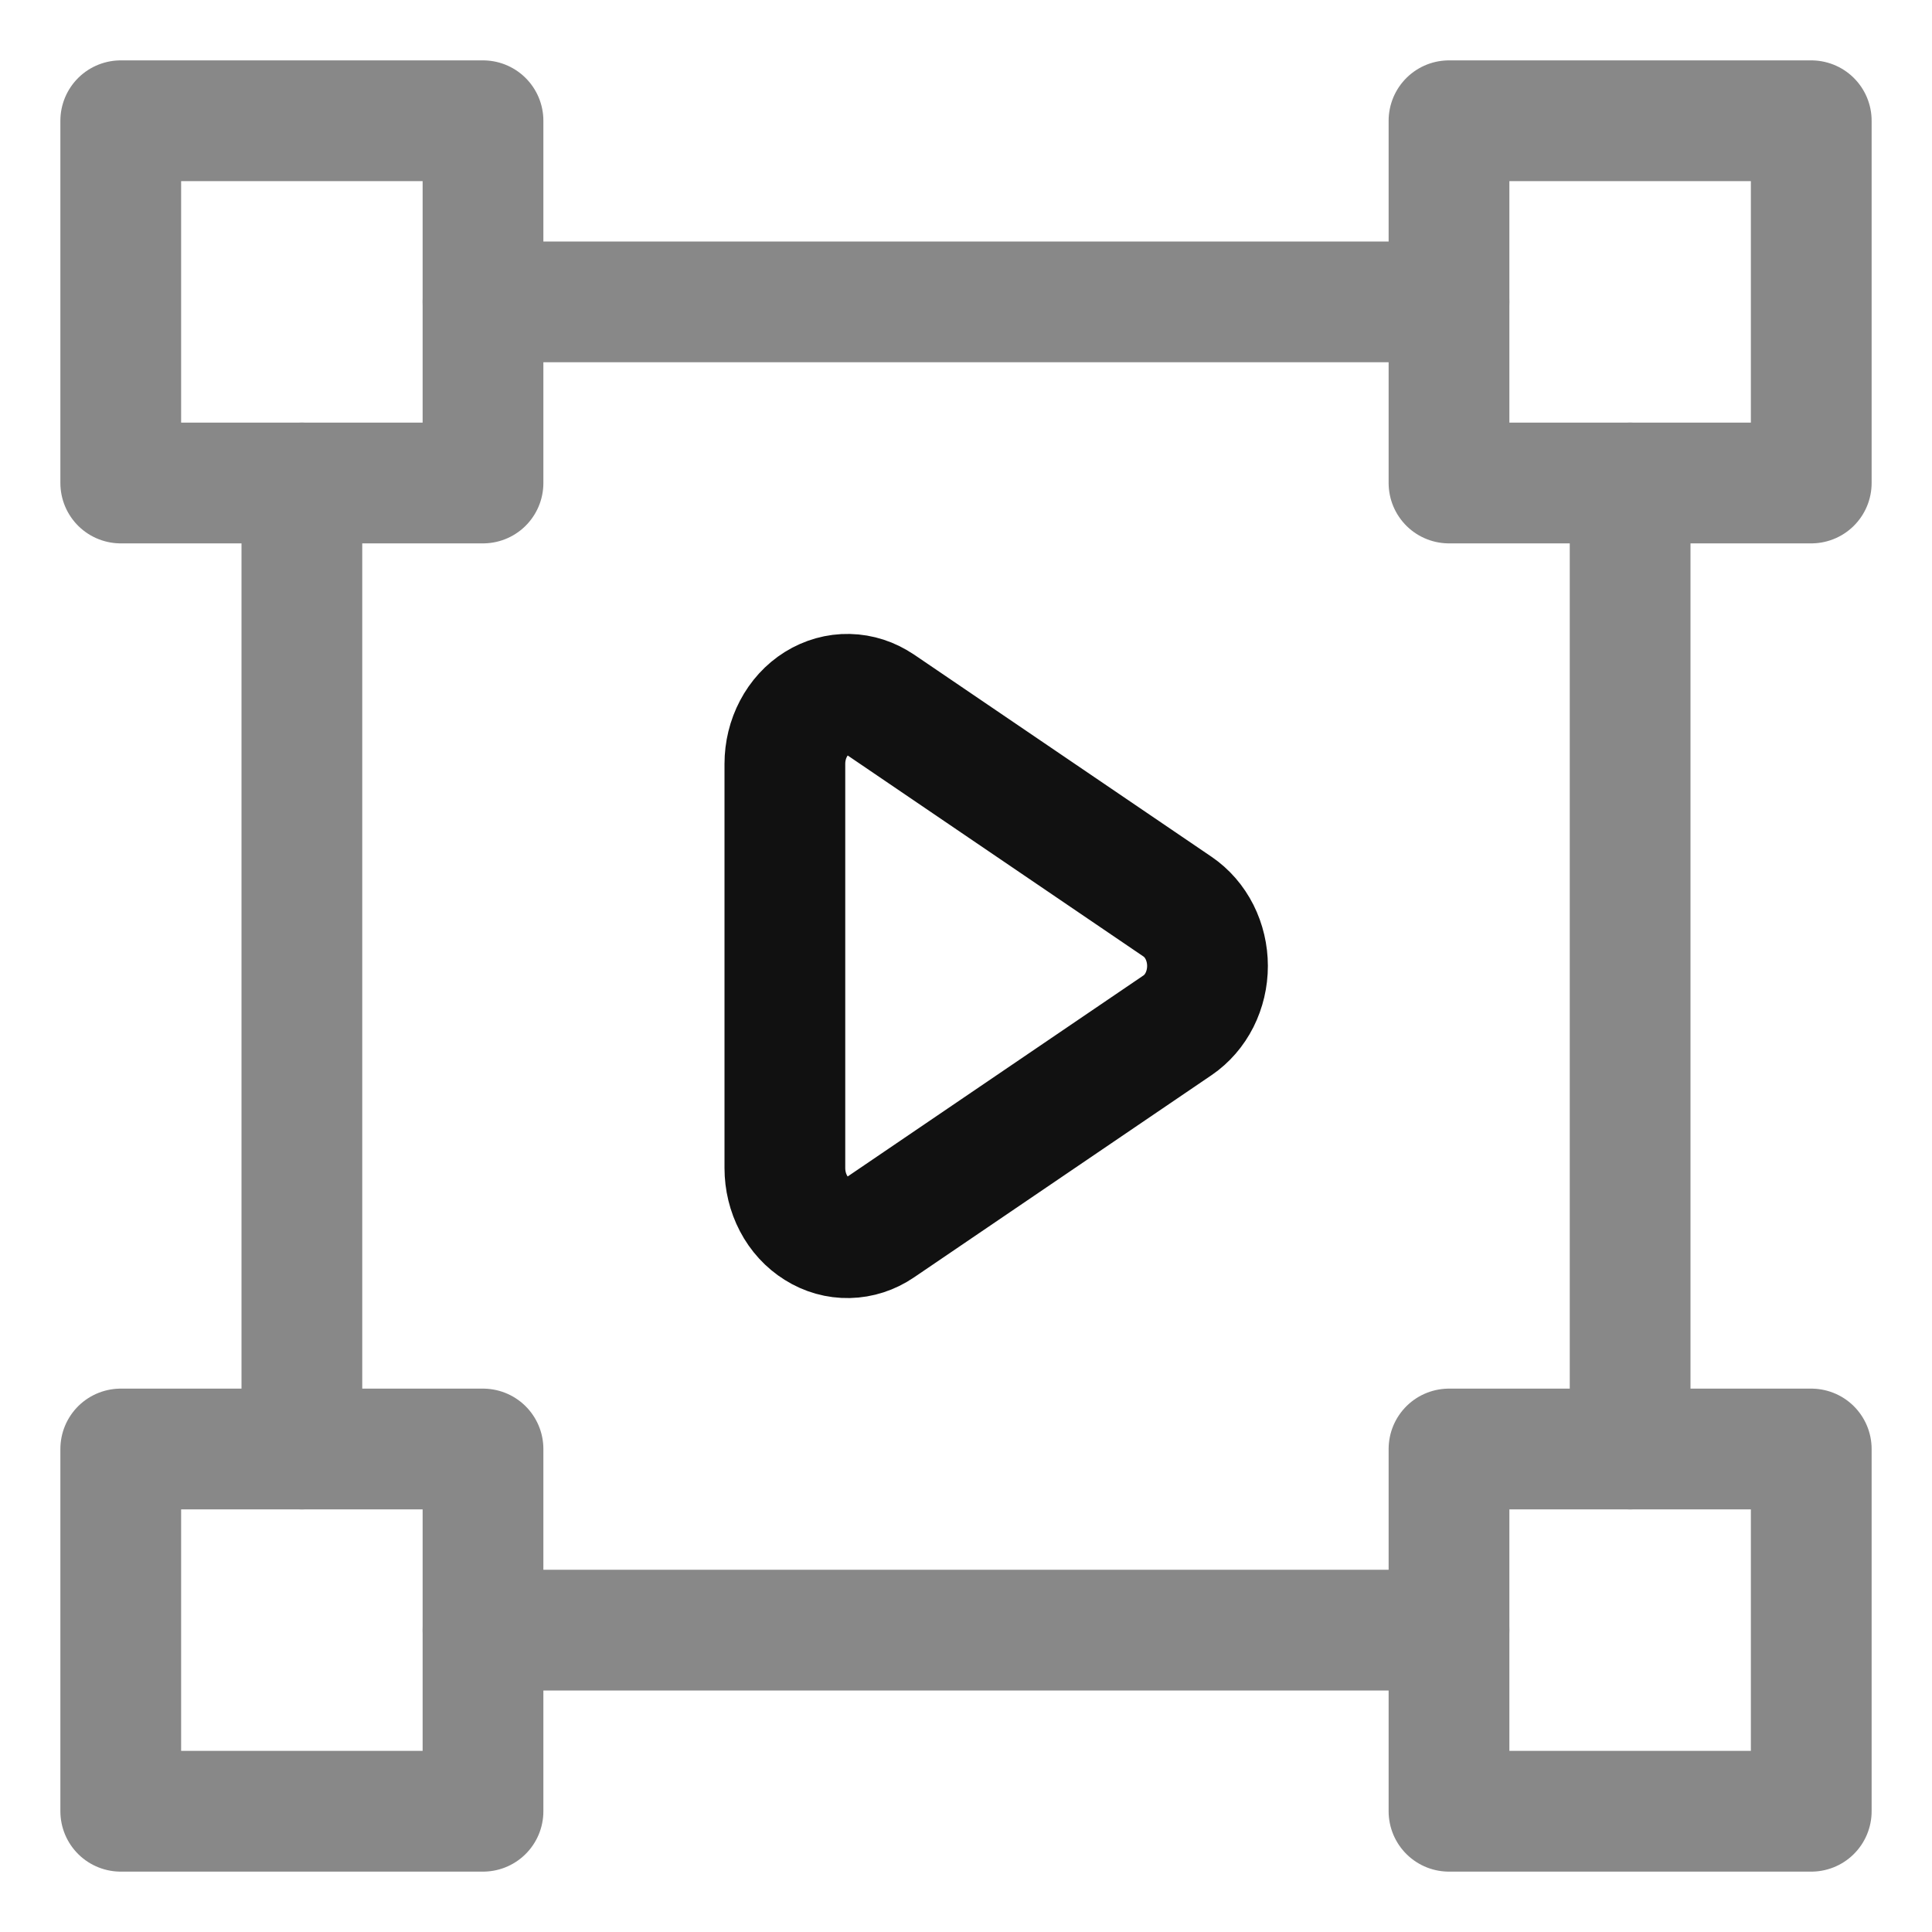 <svg width="32" height="32" viewBox="0 0 32 32" fill="none" xmlns="http://www.w3.org/2000/svg">
<path d="M14.576 11.668L19.505 15.018C19.656 15.121 19.781 15.265 19.868 15.437C19.954 15.609 20 15.802 20 15.999C20 16.197 19.954 16.39 19.868 16.562C19.781 16.734 19.656 16.878 19.505 16.981L14.576 20.331C14.419 20.438 14.239 20.496 14.055 20.5C13.871 20.504 13.689 20.453 13.529 20.352C13.368 20.252 13.234 20.106 13.142 19.93C13.049 19.753 13 19.552 13 19.347V12.652C13 12.447 13.049 12.246 13.142 12.07C13.235 11.893 13.368 11.747 13.529 11.647C13.69 11.547 13.871 11.496 14.055 11.5C14.239 11.504 14.419 11.562 14.576 11.669V11.668Z" stroke="#111111" stroke-width="2" stroke-linejoin="round"/>
<g opacity="0.5">
<path d="M8 5H24M5 8V24M8 27H24M27 24V8" stroke="#111111" stroke-width="2" stroke-linecap="round" stroke-linejoin="round"/>
<rect x="2" y="2" width="6" height="6" stroke="#111111" stroke-width="2" stroke-linecap="round" stroke-linejoin="round"/>
<rect x="2" y="24" width="6" height="6" stroke="#111111" stroke-width="2" stroke-linecap="round" stroke-linejoin="round"/>
<rect x="24" y="2" width="6" height="6" stroke="#111111" stroke-width="2" stroke-linecap="round" stroke-linejoin="round"/>
<rect x="24" y="24" width="6" height="6" stroke="#111111" stroke-width="2" stroke-linecap="round" stroke-linejoin="round"/>
</g>
</svg>
